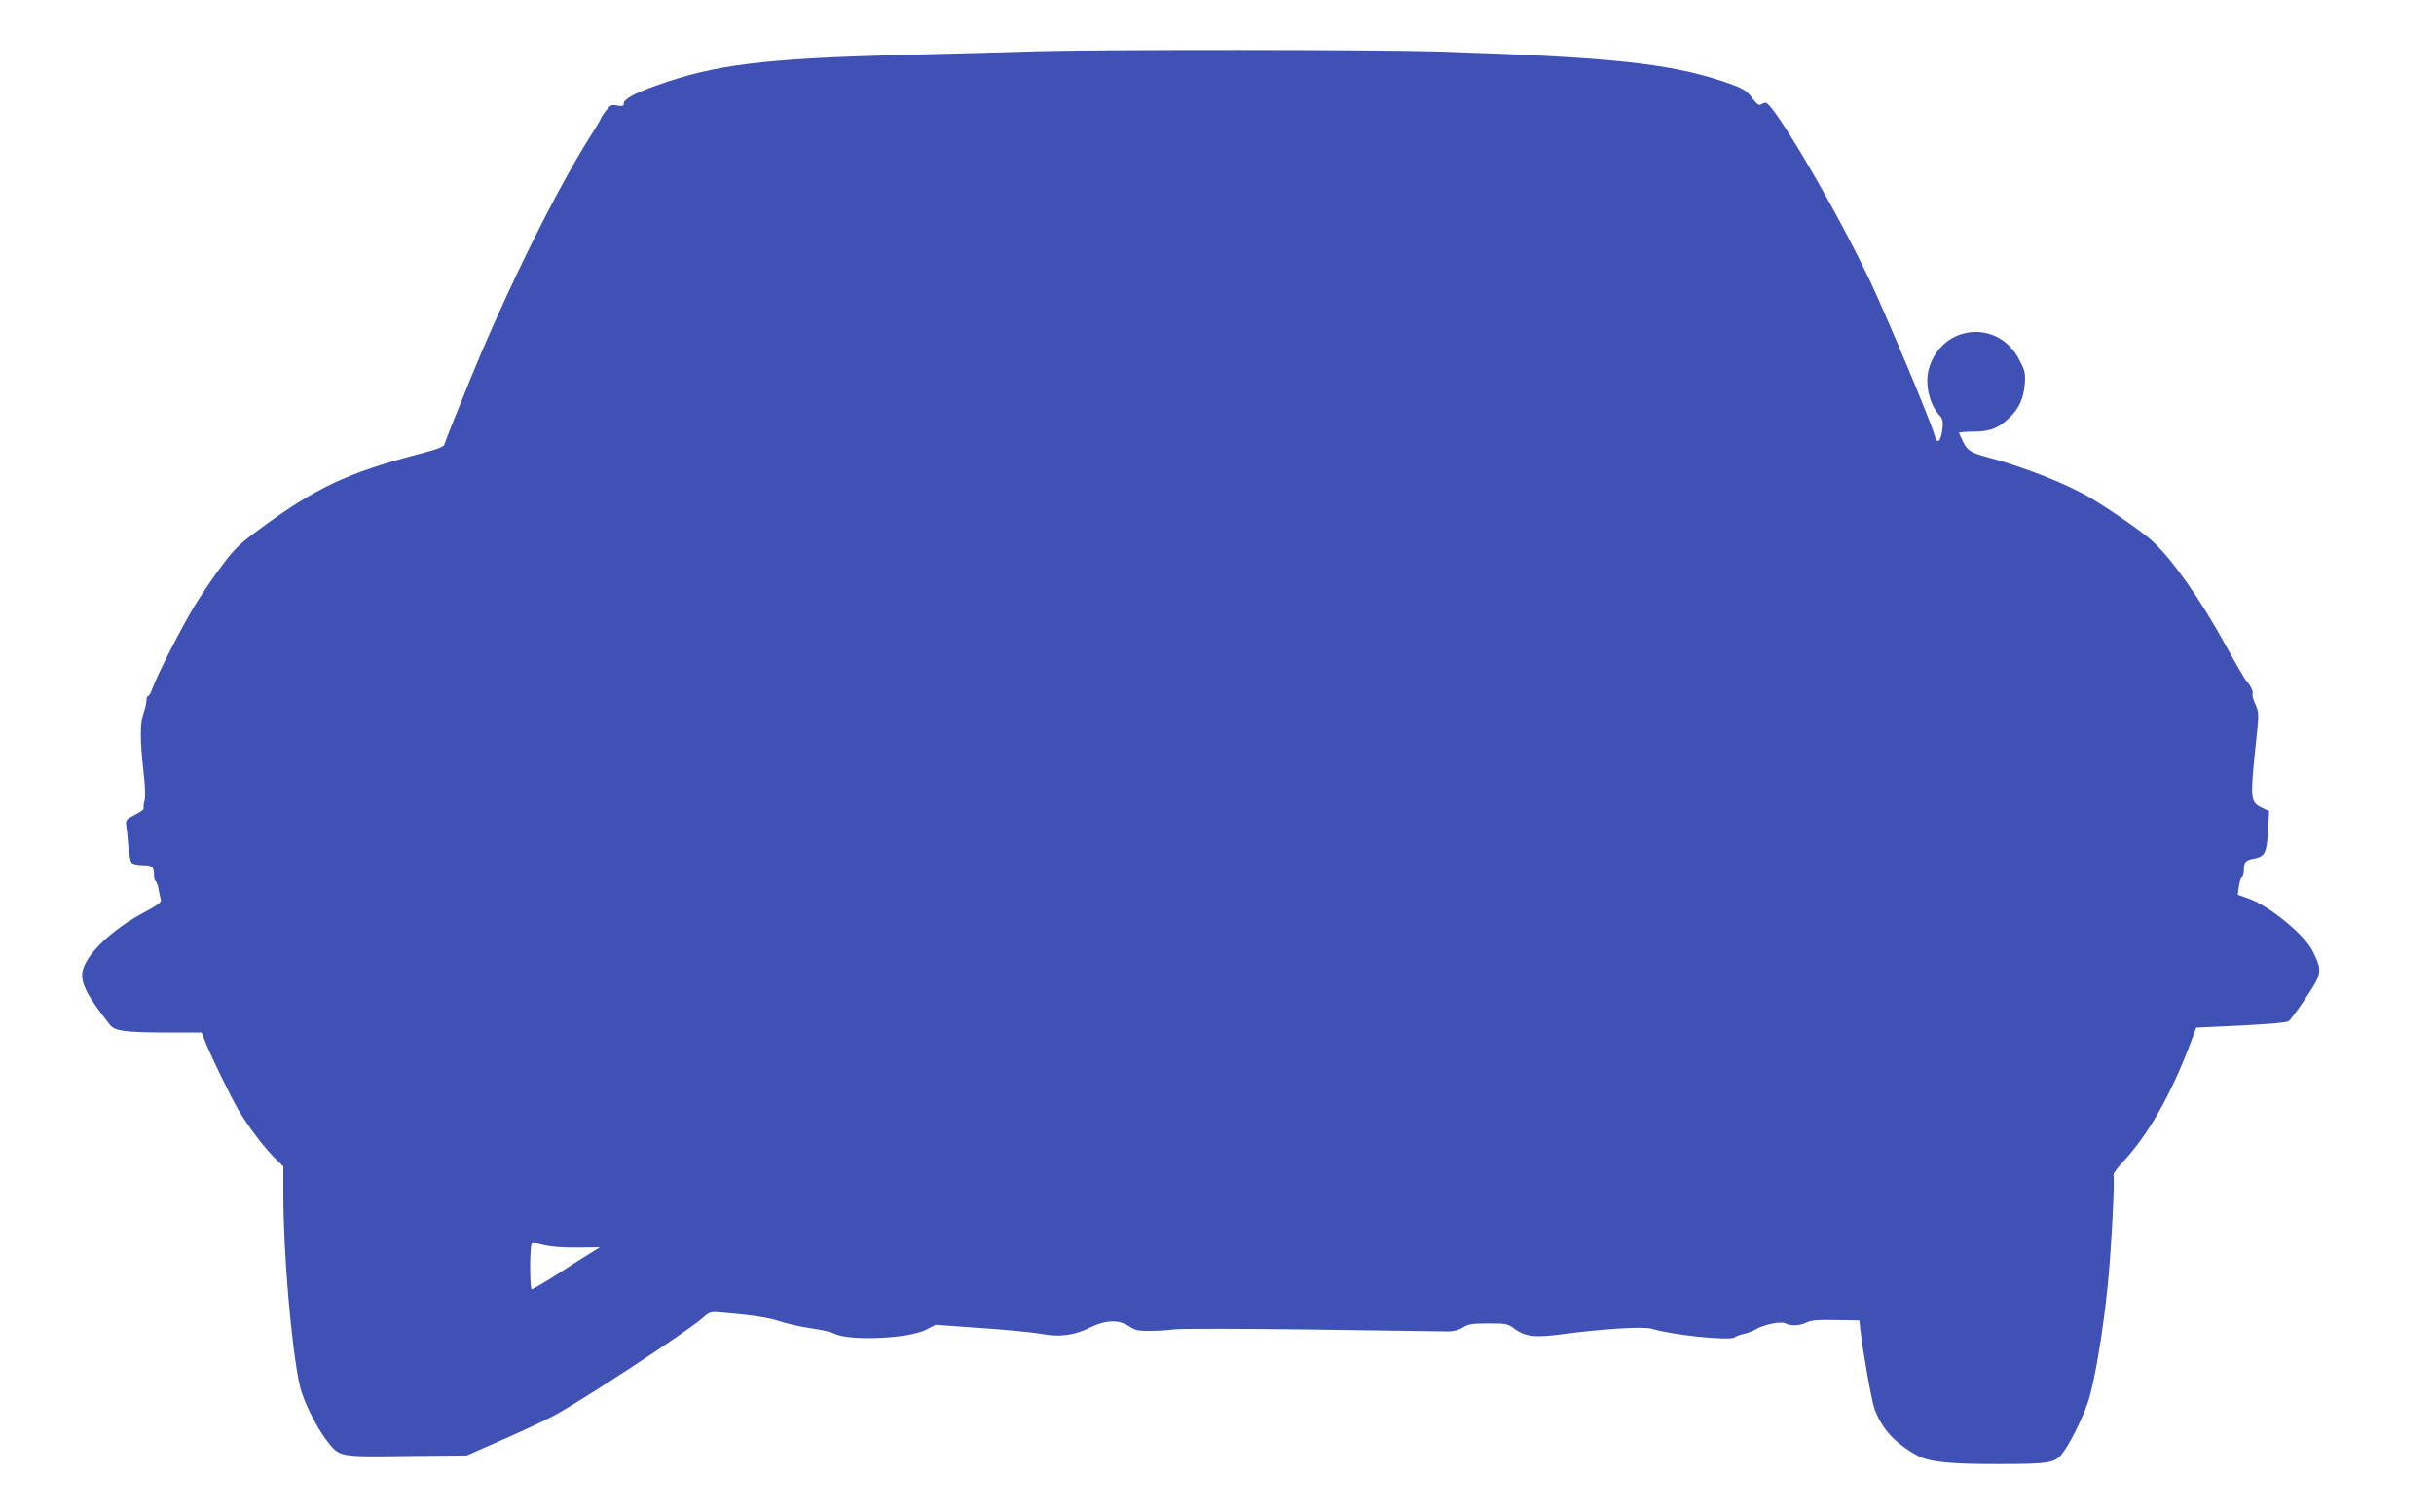 <?xml version="1.0" standalone="no"?>
<!DOCTYPE svg PUBLIC "-//W3C//DTD SVG 20010904//EN"
 "http://www.w3.org/TR/2001/REC-SVG-20010904/DTD/svg10.dtd">
<svg version="1.0" xmlns="http://www.w3.org/2000/svg"
 width="1280pt" height="795pt" viewBox="0 0 1280 795"
 preserveAspectRatio="xMidYMid meet">
<g transform="translate(0,795) scale(0.1,-0.1)"
fill="#3f51b5" stroke="none">
<path d="M5445 7680 c-143 -5 -462 -13 -710 -19 -719 -19 -979 -51 -1284 -161
-119 -42 -171 -72 -171 -96 0 -12 -8 -13 -34 -9 -30 6 -36 3 -60 -28 -14 -18
-26 -37 -26 -40 0 -3 -26 -48 -59 -99 -181 -288 -434 -800 -624 -1263 -74
-181 -137 -339 -139 -349 -2 -16 -29 -26 -143 -56 -363 -95 -538 -177 -825
-389 -107 -78 -136 -106 -198 -189 -41 -53 -104 -146 -142 -207 -71 -115 -208
-383 -229 -447 -7 -21 -17 -38 -22 -38 -5 0 -9 -11 -9 -24 0 -13 -7 -43 -15
-66 -19 -53 -19 -139 -1 -302 10 -83 11 -139 6 -159 -5 -18 -7 -36 -4 -40 2
-5 -18 -20 -46 -34 -48 -24 -50 -28 -46 -58 3 -18 8 -66 11 -107 4 -41 11 -81
17 -87 6 -7 32 -13 58 -13 51 0 60 -9 60 -55 0 -13 4 -26 9 -29 5 -3 12 -23
15 -43 4 -21 9 -45 12 -55 4 -12 -17 -28 -83 -63 -179 -95 -318 -230 -330
-321 -7 -58 31 -130 145 -273 26 -33 78 -40 295 -41 l187 0 11 -27 c28 -76
139 -305 185 -384 53 -89 144 -208 203 -263 l31 -30 0 -145 c0 -312 42 -804
86 -1006 17 -77 84 -214 141 -289 69 -89 62 -88 423 -83 l315 3 165 73 c91 39
216 97 279 129 116 57 721 453 795 520 39 34 40 35 110 29 161 -14 244 -27
301 -47 33 -11 103 -27 156 -35 53 -7 110 -20 125 -28 79 -41 396 -27 486 21
l48 25 237 -17 c131 -9 275 -23 320 -31 100 -18 172 -8 259 35 80 39 149 41
202 5 31 -21 47 -25 112 -24 41 0 99 4 128 8 30 4 356 4 725 -1 370 -5 691
-10 714 -10 26 0 55 7 76 21 29 18 50 21 134 21 95 0 101 -1 140 -30 55 -40
109 -46 253 -26 213 28 424 41 467 28 105 -33 411 -64 435 -45 7 6 29 14 48
18 19 4 49 15 65 25 43 25 132 43 155 30 27 -15 77 -12 110 5 23 12 59 15 154
13 l124 -2 5 -46 c14 -122 60 -380 75 -420 39 -105 106 -178 224 -244 62 -34
172 -46 433 -45 254 0 290 6 326 50 40 49 102 171 137 269 34 95 81 370 106
620 19 187 39 567 30 581 -3 5 21 38 53 72 131 141 250 350 353 623 l30 80
236 11 c154 8 240 16 250 23 21 18 118 159 144 209 26 51 23 79 -18 159 -44
88 -229 239 -340 278 l-54 19 6 45 c4 25 11 47 16 48 6 2 10 18 10 35 0 43 9
53 51 61 60 11 70 31 76 148 l6 103 -37 17 c-63 31 -64 42 -31 356 15 139 15
145 -5 189 -11 25 -17 49 -14 54 6 10 -12 46 -33 69 -8 8 -55 89 -105 180
-133 243 -280 453 -385 551 -48 46 -212 160 -325 228 -127 76 -358 167 -548
217 -84 22 -106 36 -127 82 -9 20 -19 40 -21 45 -2 4 32 7 75 7 87 0 132 17
191 74 49 46 74 101 80 176 4 59 1 71 -30 130 -111 214 -407 183 -474 -48 -23
-80 2 -189 57 -248 14 -15 18 -31 15 -60 -7 -73 -28 -97 -41 -47 -15 62 -254
632 -342 818 -176 372 -507 935 -548 935 -5 0 -16 -4 -24 -9 -11 -7 -22 1 -43
29 -32 45 -54 58 -163 94 -288 94 -592 126 -1495 155 -318 10 -1765 11 -2115
1z m-2410 -6290 l120 1 -55 -34 c-30 -19 -109 -68 -174 -111 -66 -42 -124 -76
-130 -76 -10 0 -11 208 -1 237 3 9 19 8 62 -3 37 -10 101 -15 178 -14z"/>
</g>
</svg>
